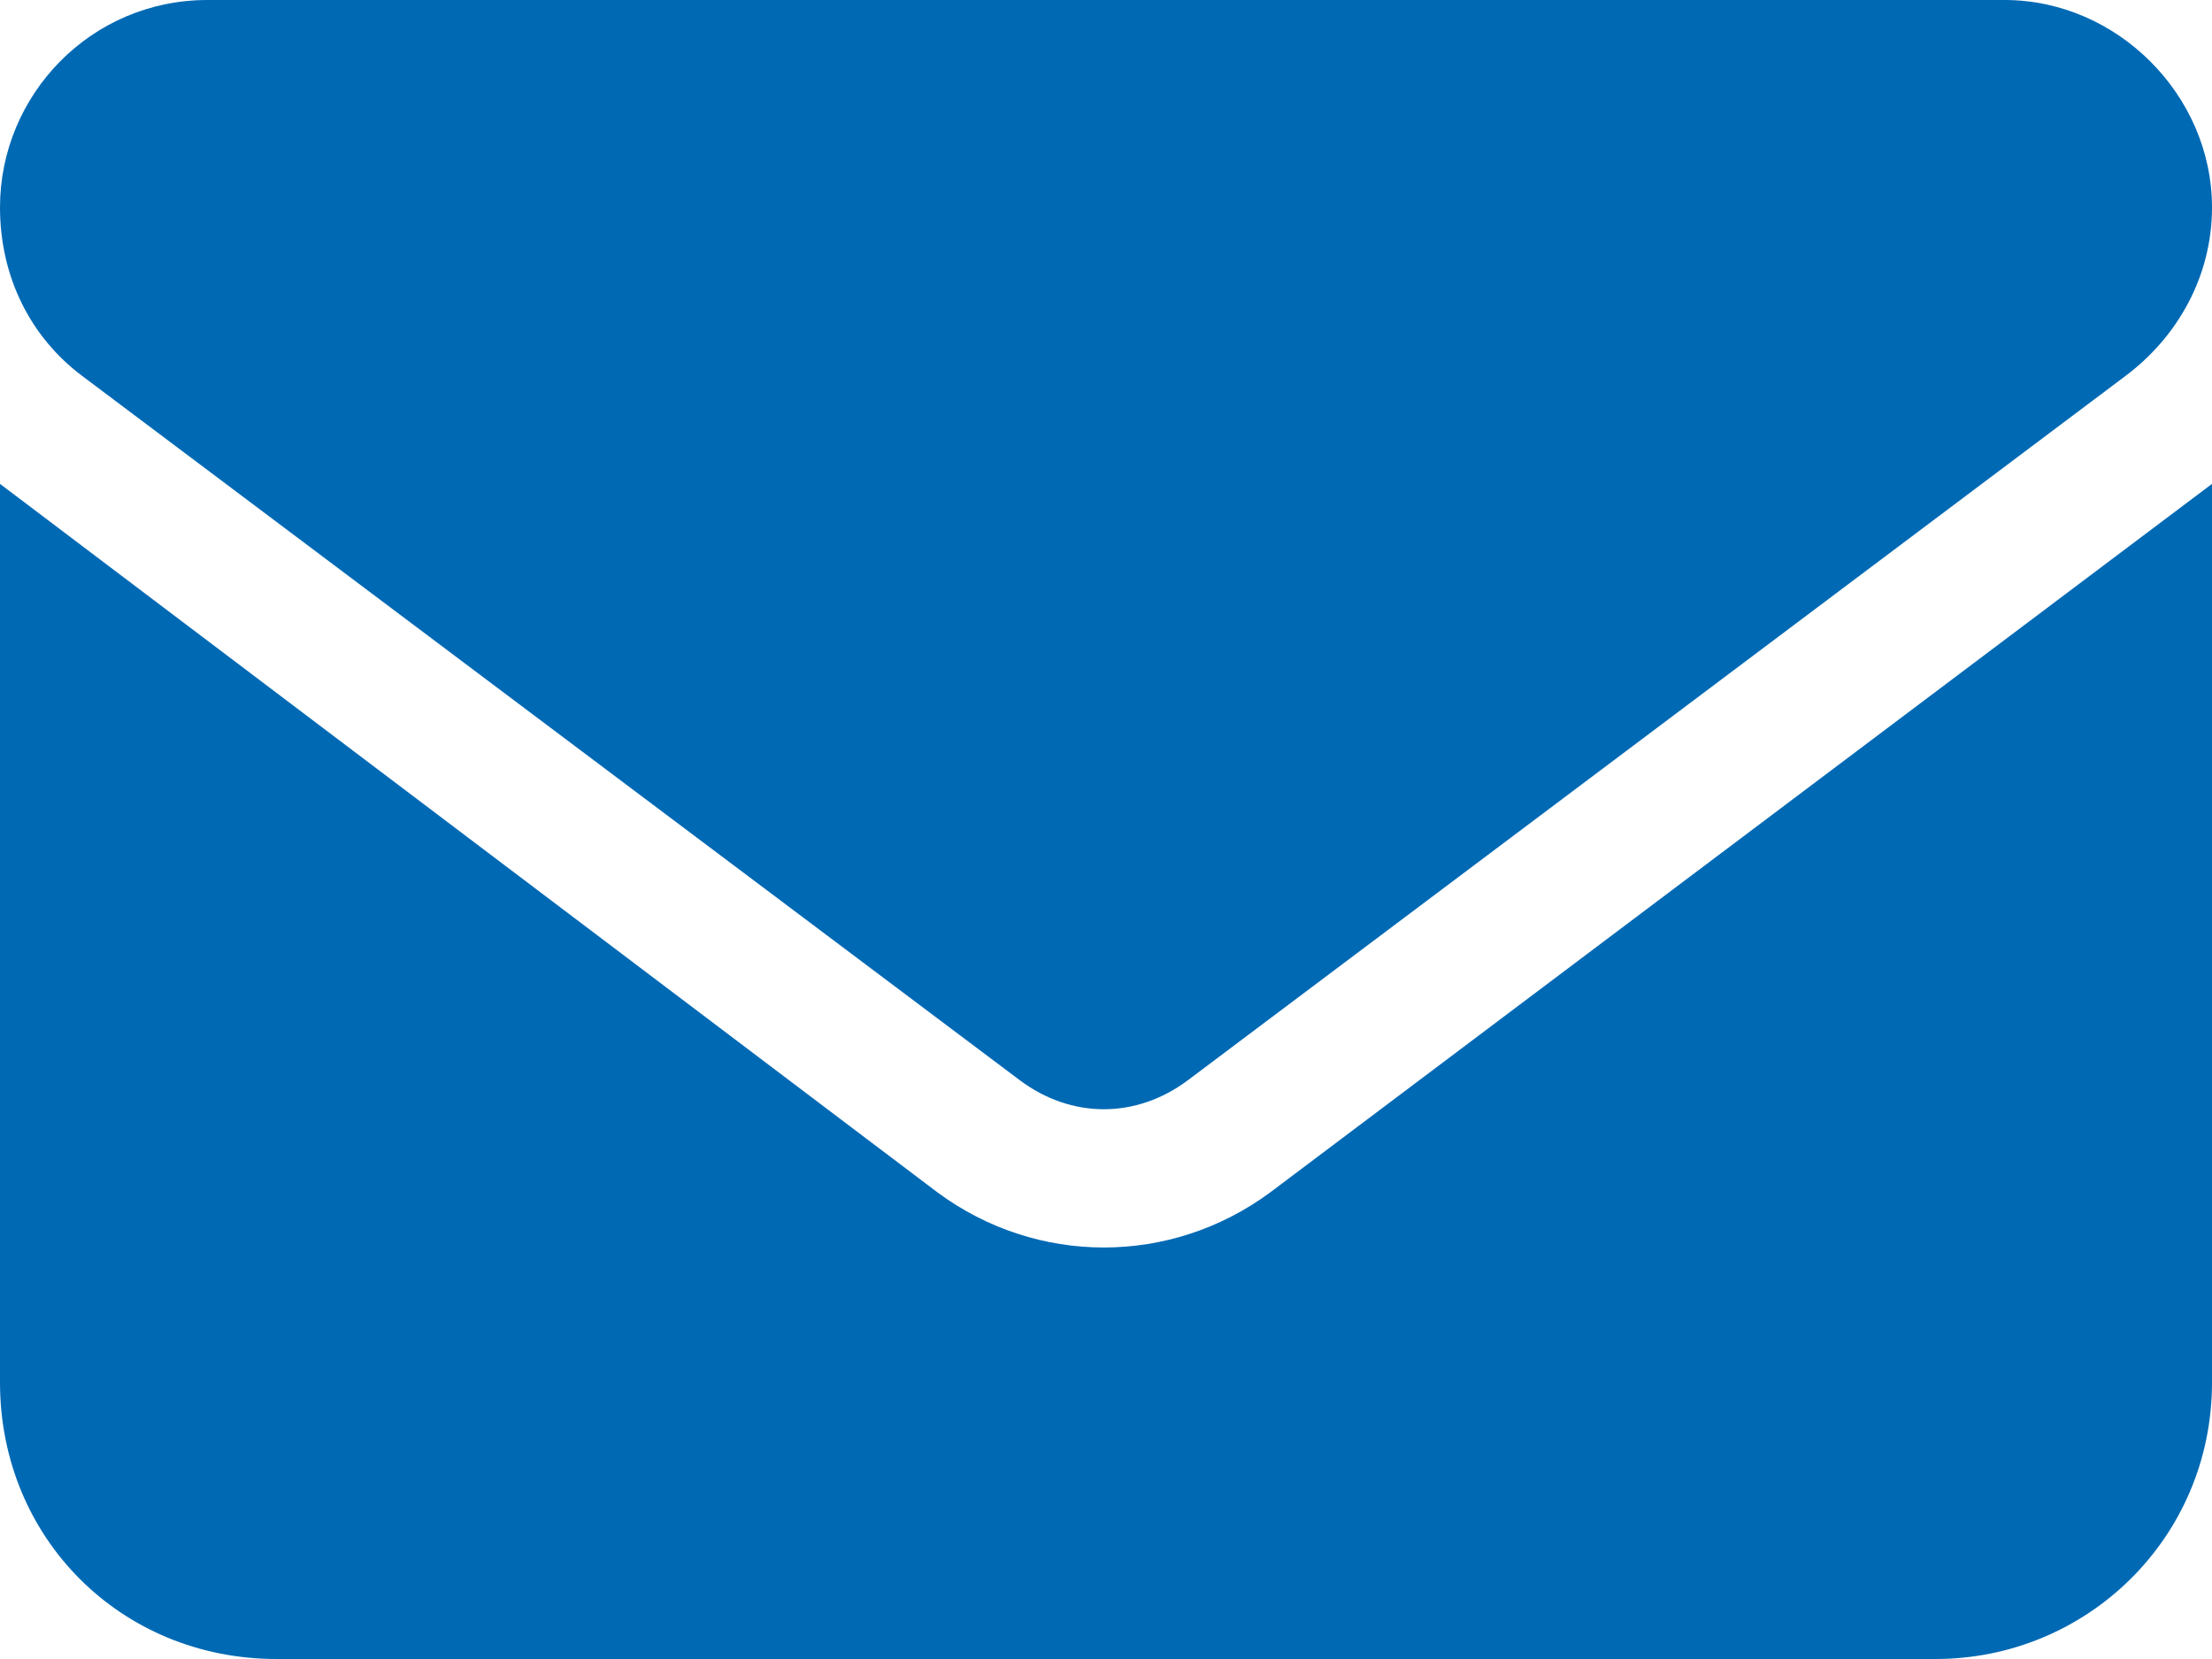 <svg width="256" height="192" viewBox="0 0 256 192" fill="none" xmlns="http://www.w3.org/2000/svg">
<g clip-path="url(#clip0_1_2)">
<path d="M24 0H232C245 0 256 11 256 24C256 32 252 39 246 43.5L137.5 125C131.5 129.5 124 129.5 118 125L9.5 43.5C3.5 39 0 32 0 24C0 11 10.5 0 24 0ZM0 56L108.5 138C120 146.5 135.5 146.5 147 138L256 56V160C256 178 241.5 192 224 192H32C14 192 0 178 0 160V56Z" fill="#0069B4"/>
</g>
<defs>
<clipPath id="clip0_1_2">
<rect width="256" height="192" fill="white"/>
</clipPath>
</defs>
</svg>
